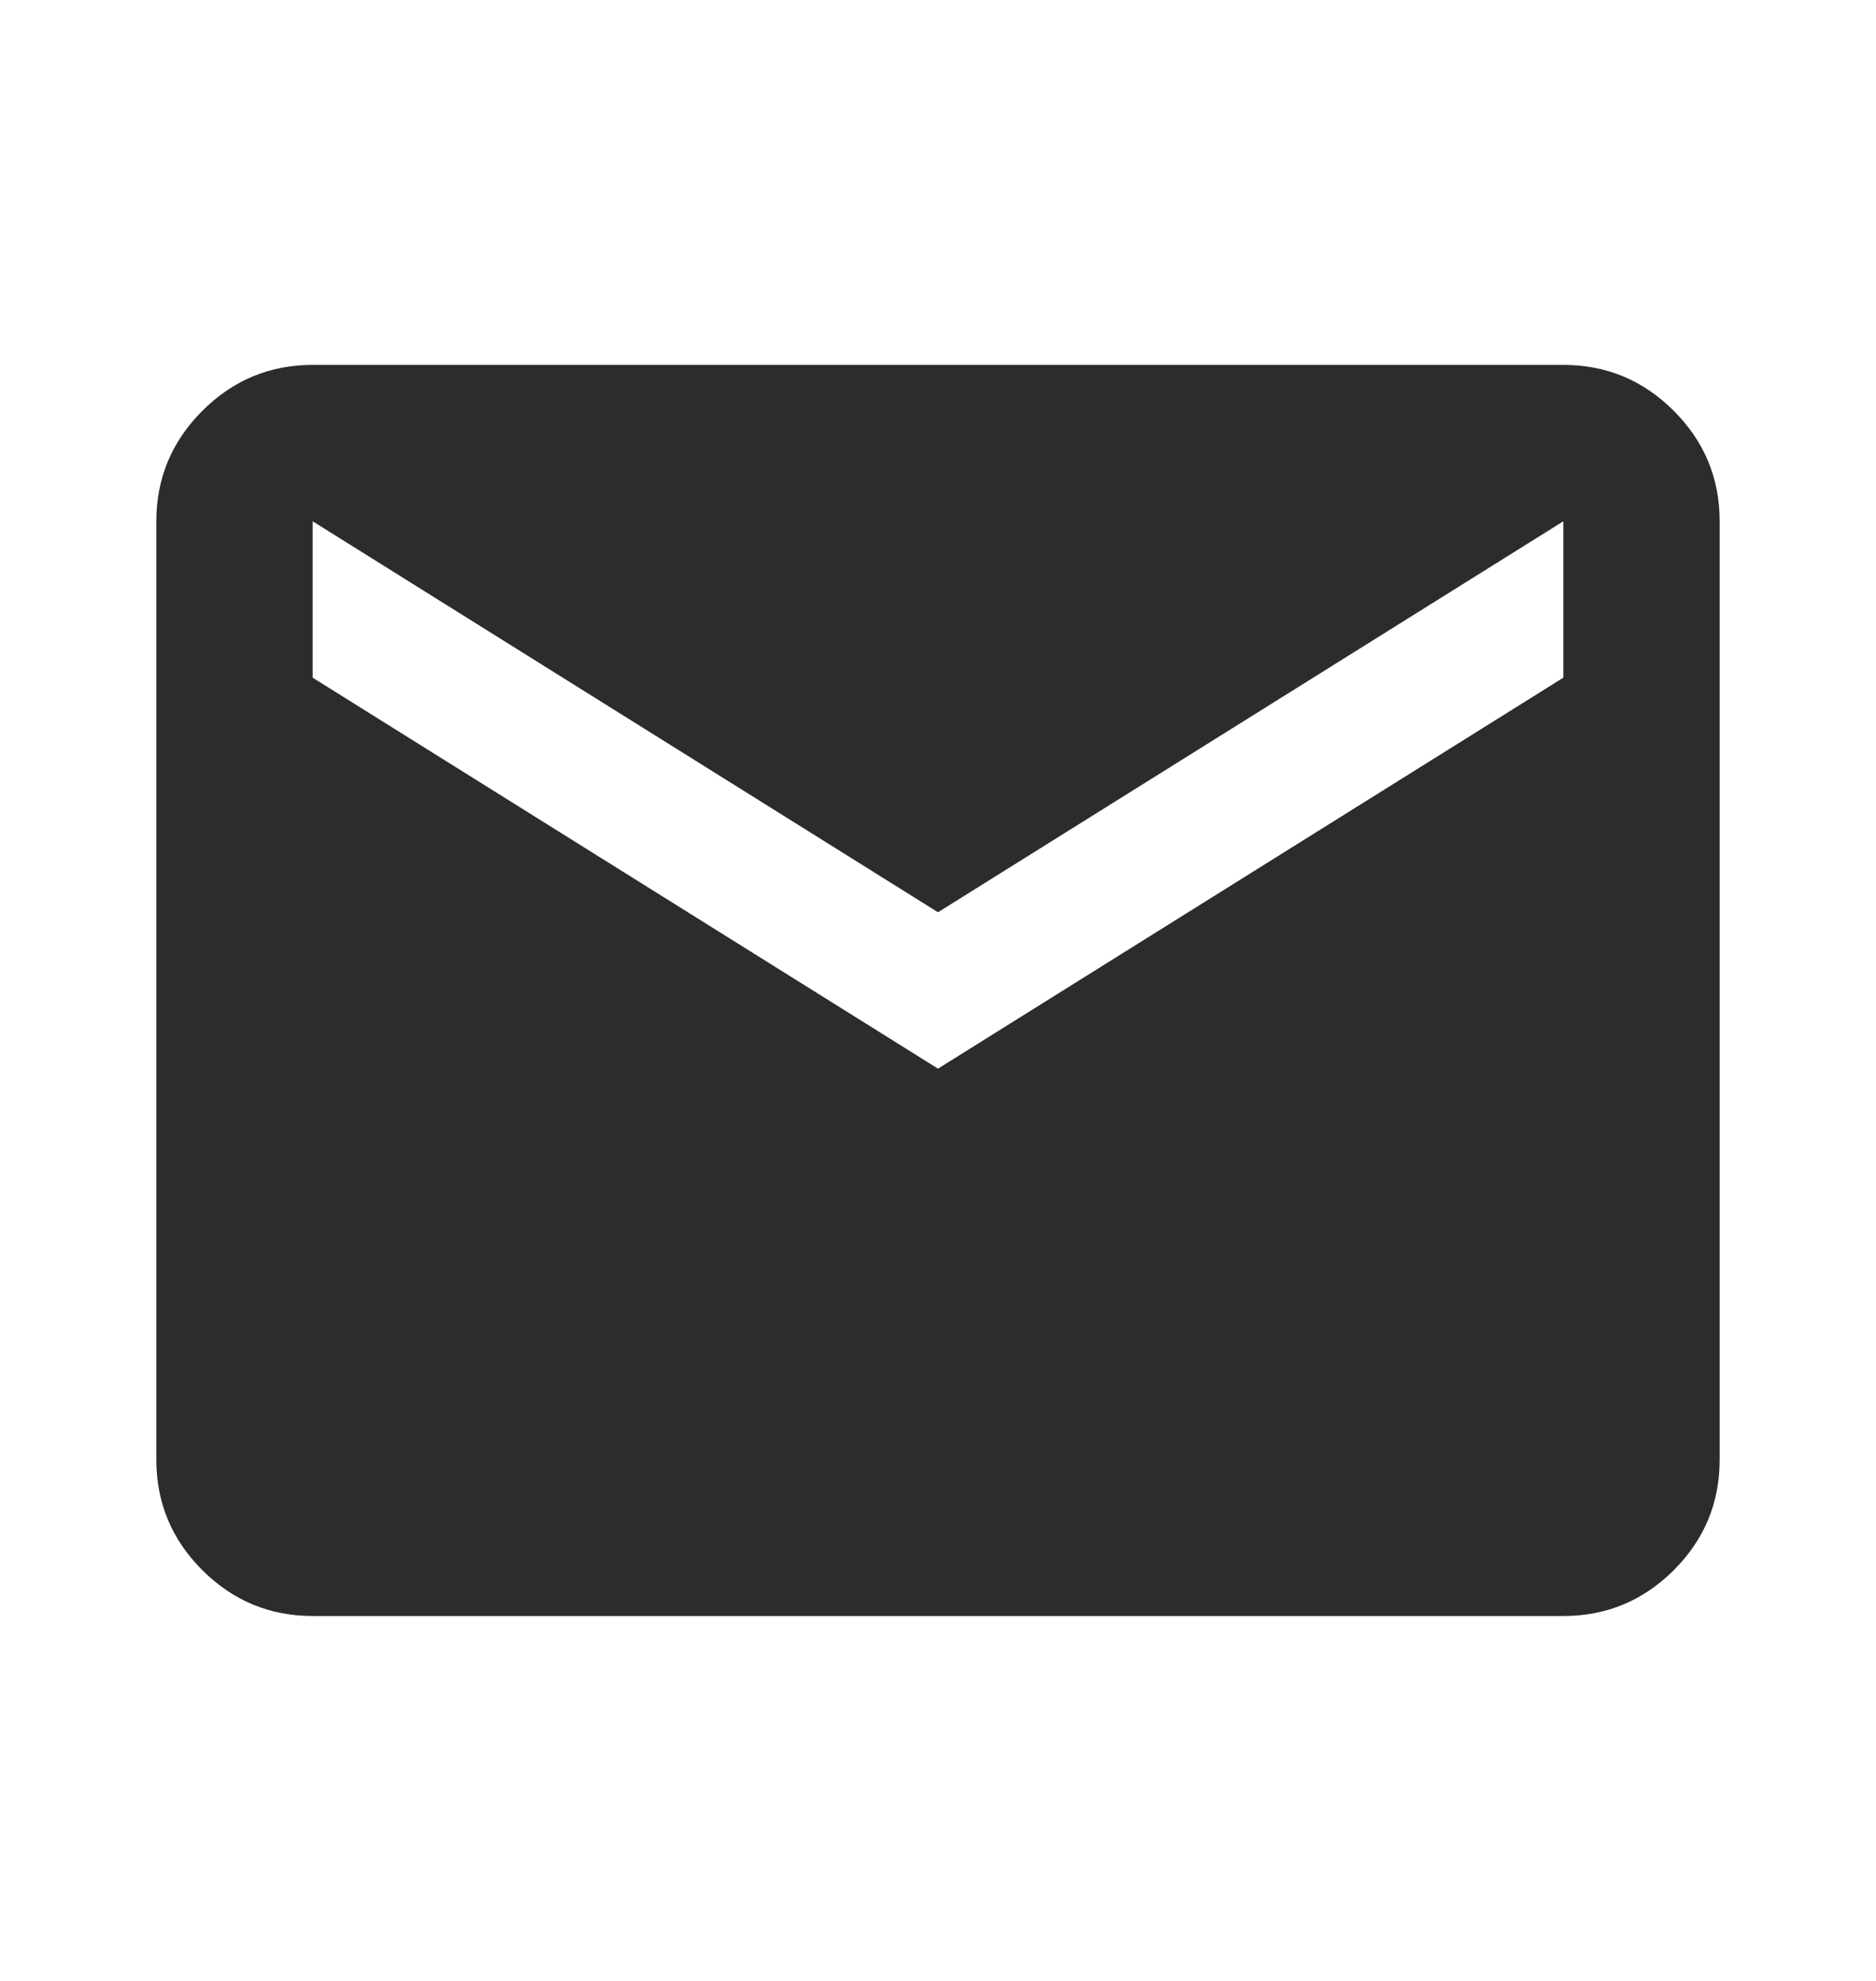 <svg width="18" height="19" viewBox="0 0 18 19" fill="none" xmlns="http://www.w3.org/2000/svg">
<mask id="mask0_128_399" style="mask-type:alpha" maskUnits="userSpaceOnUse" x="0" y="0" width="18" height="19">
<rect y="0.5" width="18" height="18" fill="#D9D9D9"/>
</mask>
<g mask="url(#mask0_128_399)">
<path d="M3 15.5C2.588 15.5 2.235 15.353 1.941 15.06C1.647 14.766 1.5 14.413 1.5 14V5C1.5 4.588 1.647 4.235 1.941 3.941C2.235 3.647 2.588 3.5 3 3.5H15C15.413 3.5 15.766 3.647 16.06 3.941C16.354 4.235 16.5 4.588 16.5 5V14C16.5 14.413 16.354 14.766 16.06 15.06C15.766 15.353 15.413 15.5 15 15.5H3ZM9 10.25L15 6.5V5L9 8.75L3 5V6.5L9 10.25Z" fill="#2C2C2C"/>
</g>
</svg>
